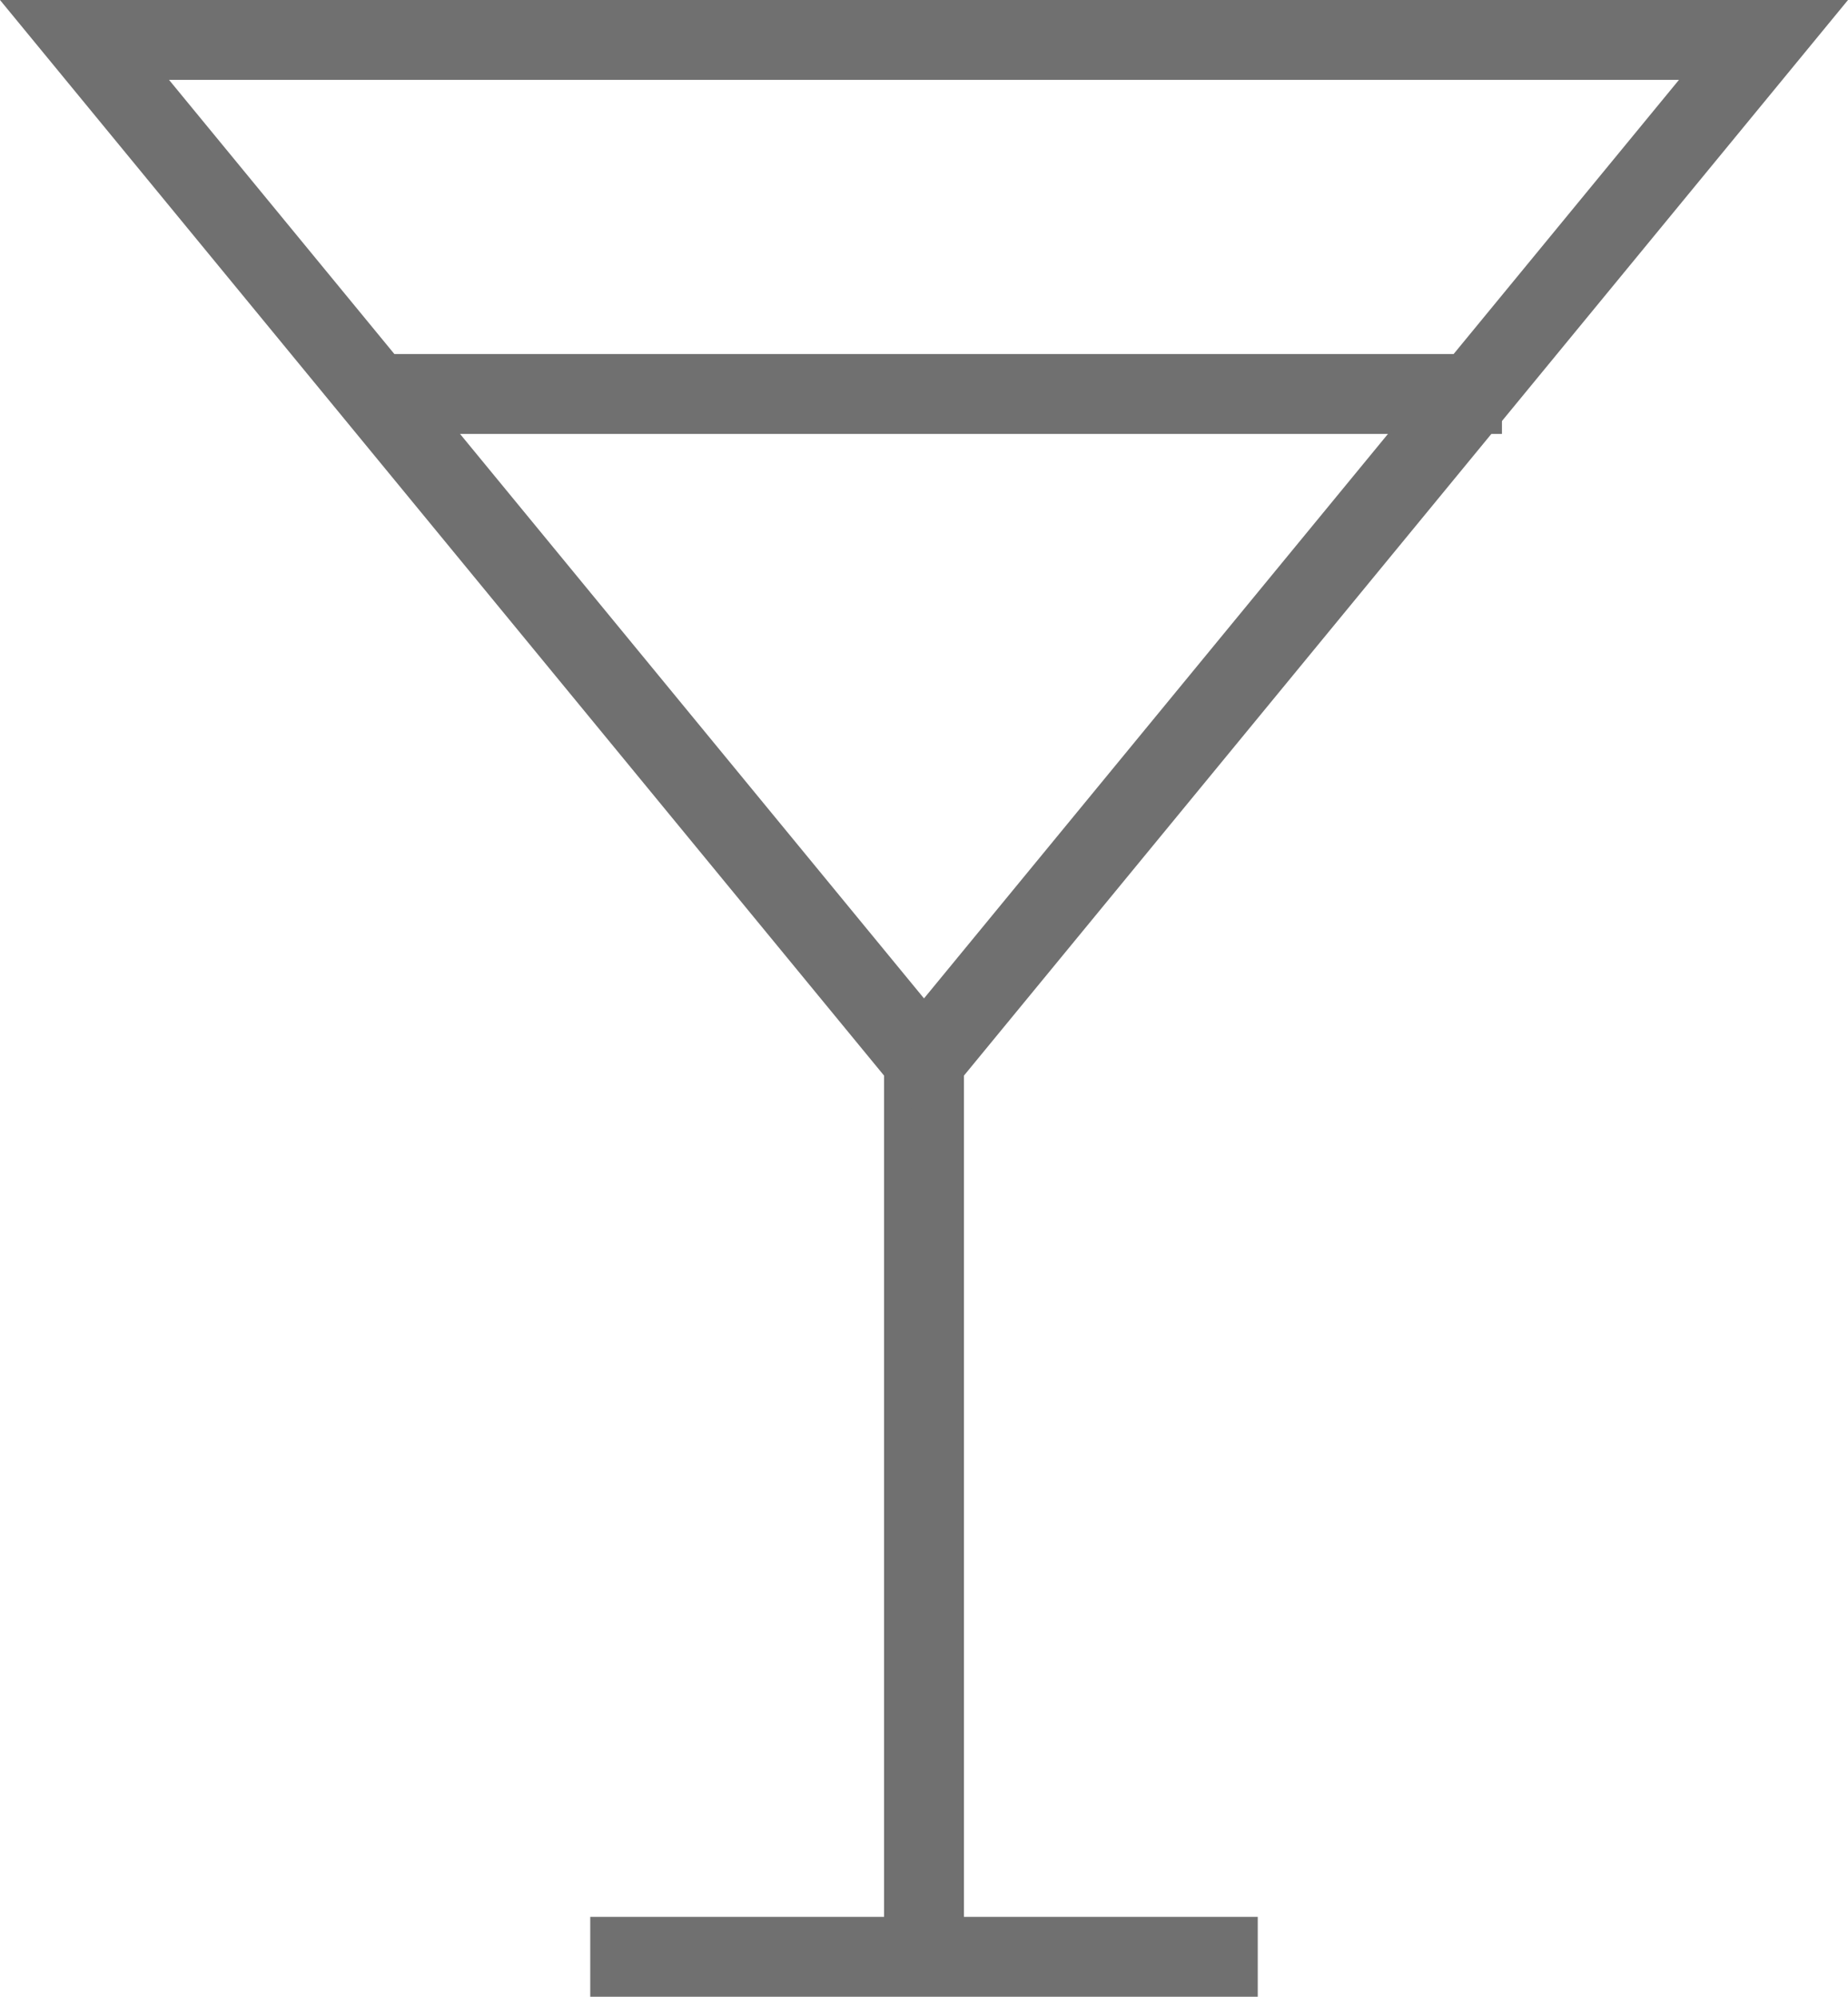 <svg xmlns="http://www.w3.org/2000/svg" width="23.134" height="25" viewBox="0 0 23.134 25">
  <g id="Icon_Cocktail" transform="translate(-823.942 -1510.5)">
    <g id="Group_466" data-name="Group 466" transform="translate(825 1511)">
      <line id="Line_68" data-name="Line 68" y2="11.212" transform="translate(10.509 12.788)" fill="none" stroke="#707070" stroke-miterlimit="10" stroke-width="1"/>
      <line id="Line_69" data-name="Line 69" x2="8.356" transform="translate(6.331 24)" fill="none" stroke="#707070" stroke-miterlimit="10" stroke-width="1"/>
      <line id="Line_70" data-name="Line 70" x2="14.101" transform="translate(3.643 4.433)" fill="none" stroke="#707070" stroke-miterlimit="10" stroke-width="1"/>
      <path id="Path_183" data-name="Path 183" d="M615.585,301.93l-10.509-12.788h21.018Z" transform="translate(-605.076 -289.142)" fill="none" stroke="#707070" stroke-miterlimit="10" stroke-width="1"/>
    </g>
  </g>
</svg>
